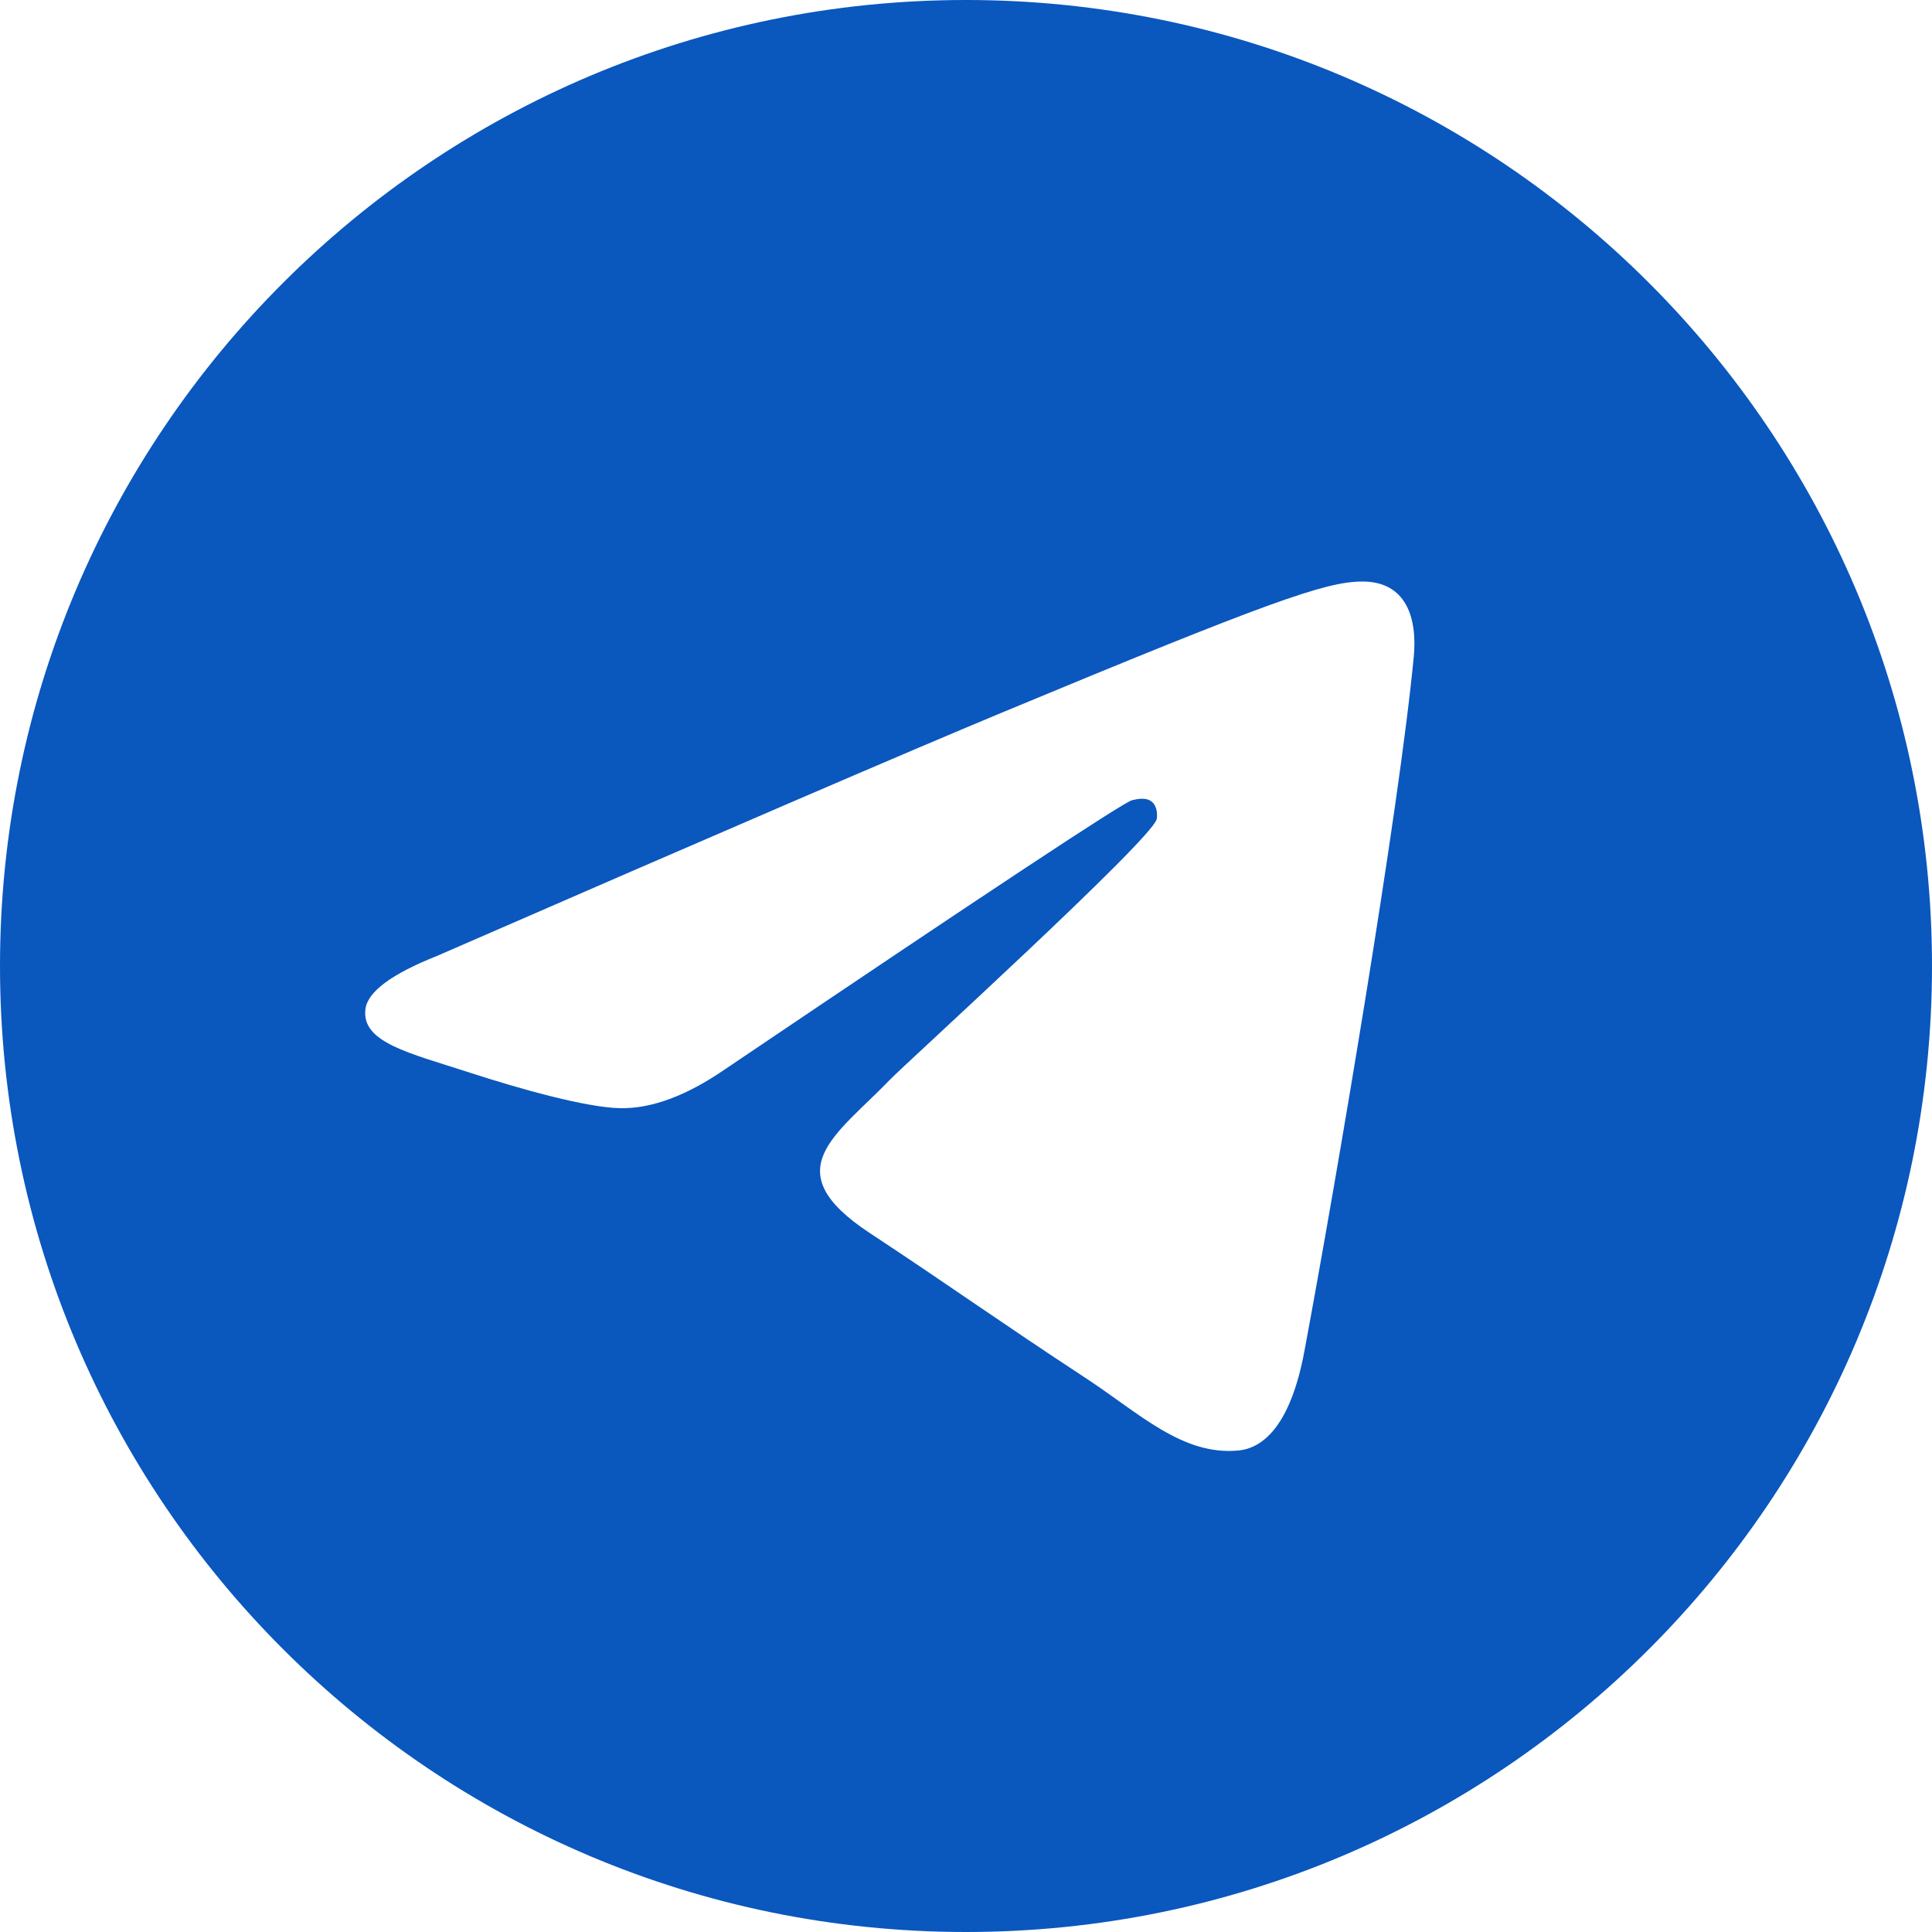 <?xml version="1.0" encoding="UTF-8"?> <svg xmlns="http://www.w3.org/2000/svg" width="56" height="56" viewBox="0 0 56 56" fill="none"><g clip-path="url(#clip0_170_3)"><path fill-rule="evenodd" clip-rule="evenodd" d="M28 0C12.537 0 0 12.537 0 28C0 43.463 12.537 56 28 56C43.463 56 56 43.463 56 28C56 12.537 43.463 0 28 0ZM40.978 19.042C40.557 23.47 38.734 34.214 37.807 39.173C37.414 41.272 36.641 41.975 35.892 42.044C34.267 42.194 33.032 40.969 31.457 39.936C28.993 38.321 27.601 37.316 25.209 35.739C22.444 33.917 24.236 32.916 25.811 31.28C26.224 30.851 33.388 24.335 33.527 23.744C33.544 23.67 33.561 23.394 33.397 23.249C33.233 23.103 32.991 23.154 32.817 23.193C32.57 23.249 28.632 25.851 21.007 30.999C19.889 31.767 18.877 32.14 17.969 32.121C16.97 32.099 15.047 31.556 13.617 31.091C11.864 30.521 10.47 30.219 10.592 29.251C10.654 28.747 11.349 28.232 12.674 27.705C20.837 24.148 26.279 21.804 29.003 20.671C36.779 17.437 38.395 16.874 39.448 16.856C40.767 16.832 41.086 17.921 40.978 19.042Z" fill="#0A57BE"></path></g><defs><clipPath id="clip0_170_3"><rect width="56" height="56" fill="white"></rect></clipPath></defs></svg> 
